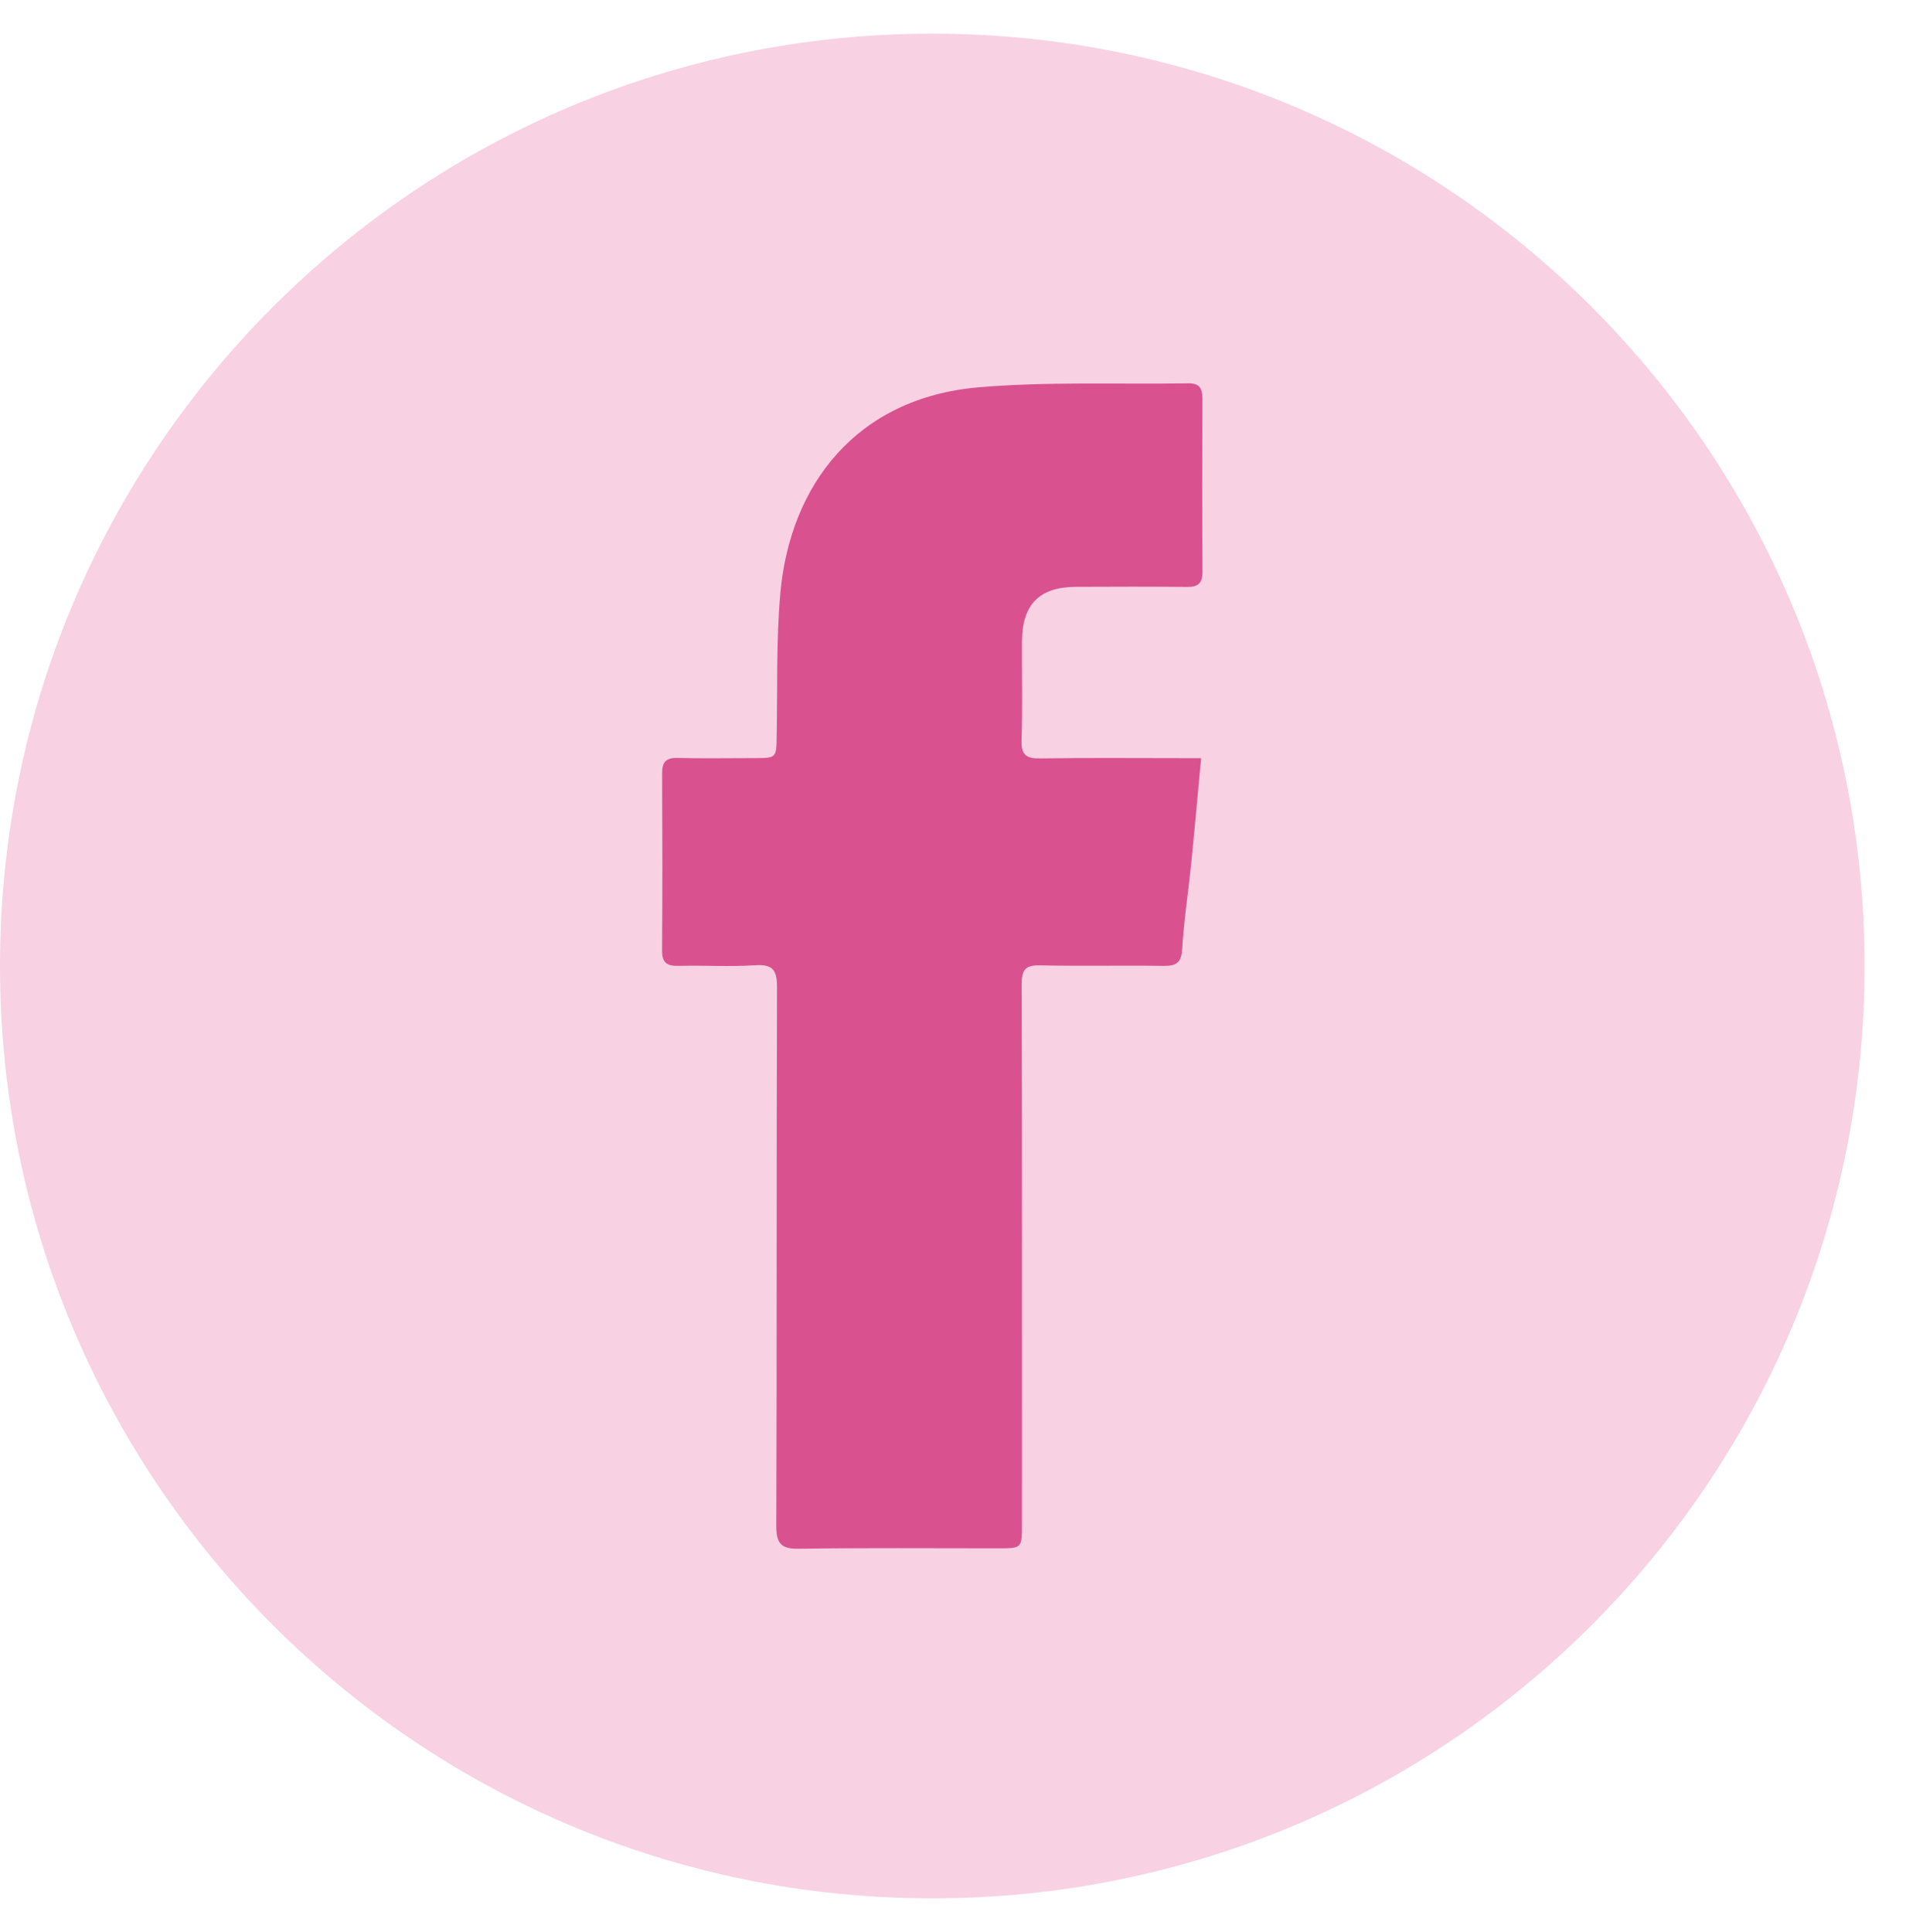 <?xml version="1.0" encoding="utf-8"?>
<!-- Generator: Adobe Illustrator 16.0.0, SVG Export Plug-In . SVG Version: 6.00 Build 0)  -->
<!DOCTYPE svg PUBLIC "-//W3C//DTD SVG 1.1//EN" "http://www.w3.org/Graphics/SVG/1.1/DTD/svg11.dtd">
<svg version="1.1" id="圖層_1" xmlns="http://www.w3.org/2000/svg" xmlns:xlink="http://www.w3.org/1999/xlink" x="0px" y="0px"
	 width="61.333px" height="62.167px" viewBox="0 0 61.333 62.167" enable-background="new 0 0 61.333 62.167" xml:space="preserve">
<path fill="#F8D1E2" d="M60,31.084c0,16.568-13.432,30-30,30c-16.569,0-30-13.432-30-30c0-16.569,13.431-30,30-30
	C46.568,1.084,60,14.516,60,31.084"/>
<path fill="#D9518F" d="M38.651,24.395c-0.114,1.21-0.212,2.317-0.323,3.422c-0.092,0.906-0.233,1.807-0.287,2.714
	c-0.025,0.456-0.197,0.556-0.611,0.549c-1.322-0.02-2.646,0.013-3.968-0.018c-0.48-0.011-0.587,0.159-0.586,0.608
	c0.014,5.793,0.009,11.585,0.009,17.377c0,0.771-0.002,0.774-0.762,0.774c-2.142,0.001-4.283-0.018-6.425,0.013
	c-0.578,0.009-0.719-0.185-0.717-0.737c0.019-5.774,0.004-11.548,0.023-17.321c0.003-0.56-0.13-0.755-0.711-0.717
	c-0.815,0.053-1.638-0.001-2.457,0.02c-0.374,0.009-0.534-0.097-0.531-0.499c0.014-1.9,0.011-3.8,0.002-5.699
	c-0.002-0.355,0.121-0.5,0.487-0.492c0.819,0.019,1.64,0.006,2.459,0.005c0.737,0,0.729,0,0.74-0.713
	c0.028-1.526-0.016-3.058,0.116-4.574c0.307-3.51,2.457-6.308,6.386-6.644c2.237-0.191,4.499-0.091,6.75-0.128
	c0.346-0.006,0.448,0.16,0.447,0.48c-0.007,1.862-0.009,3.725,0.002,5.587c0.002,0.366-0.141,0.488-0.497,0.484
	c-1.192-0.013-2.384-0.007-3.576-0.003c-1.174,0.005-1.729,0.565-1.735,1.755c-0.007,1.061,0.022,2.124-0.014,3.184
	c-0.016,0.486,0.165,0.589,0.611,0.582c1.489-0.023,2.98-0.009,4.47-0.009H38.651z"/>
</svg>
